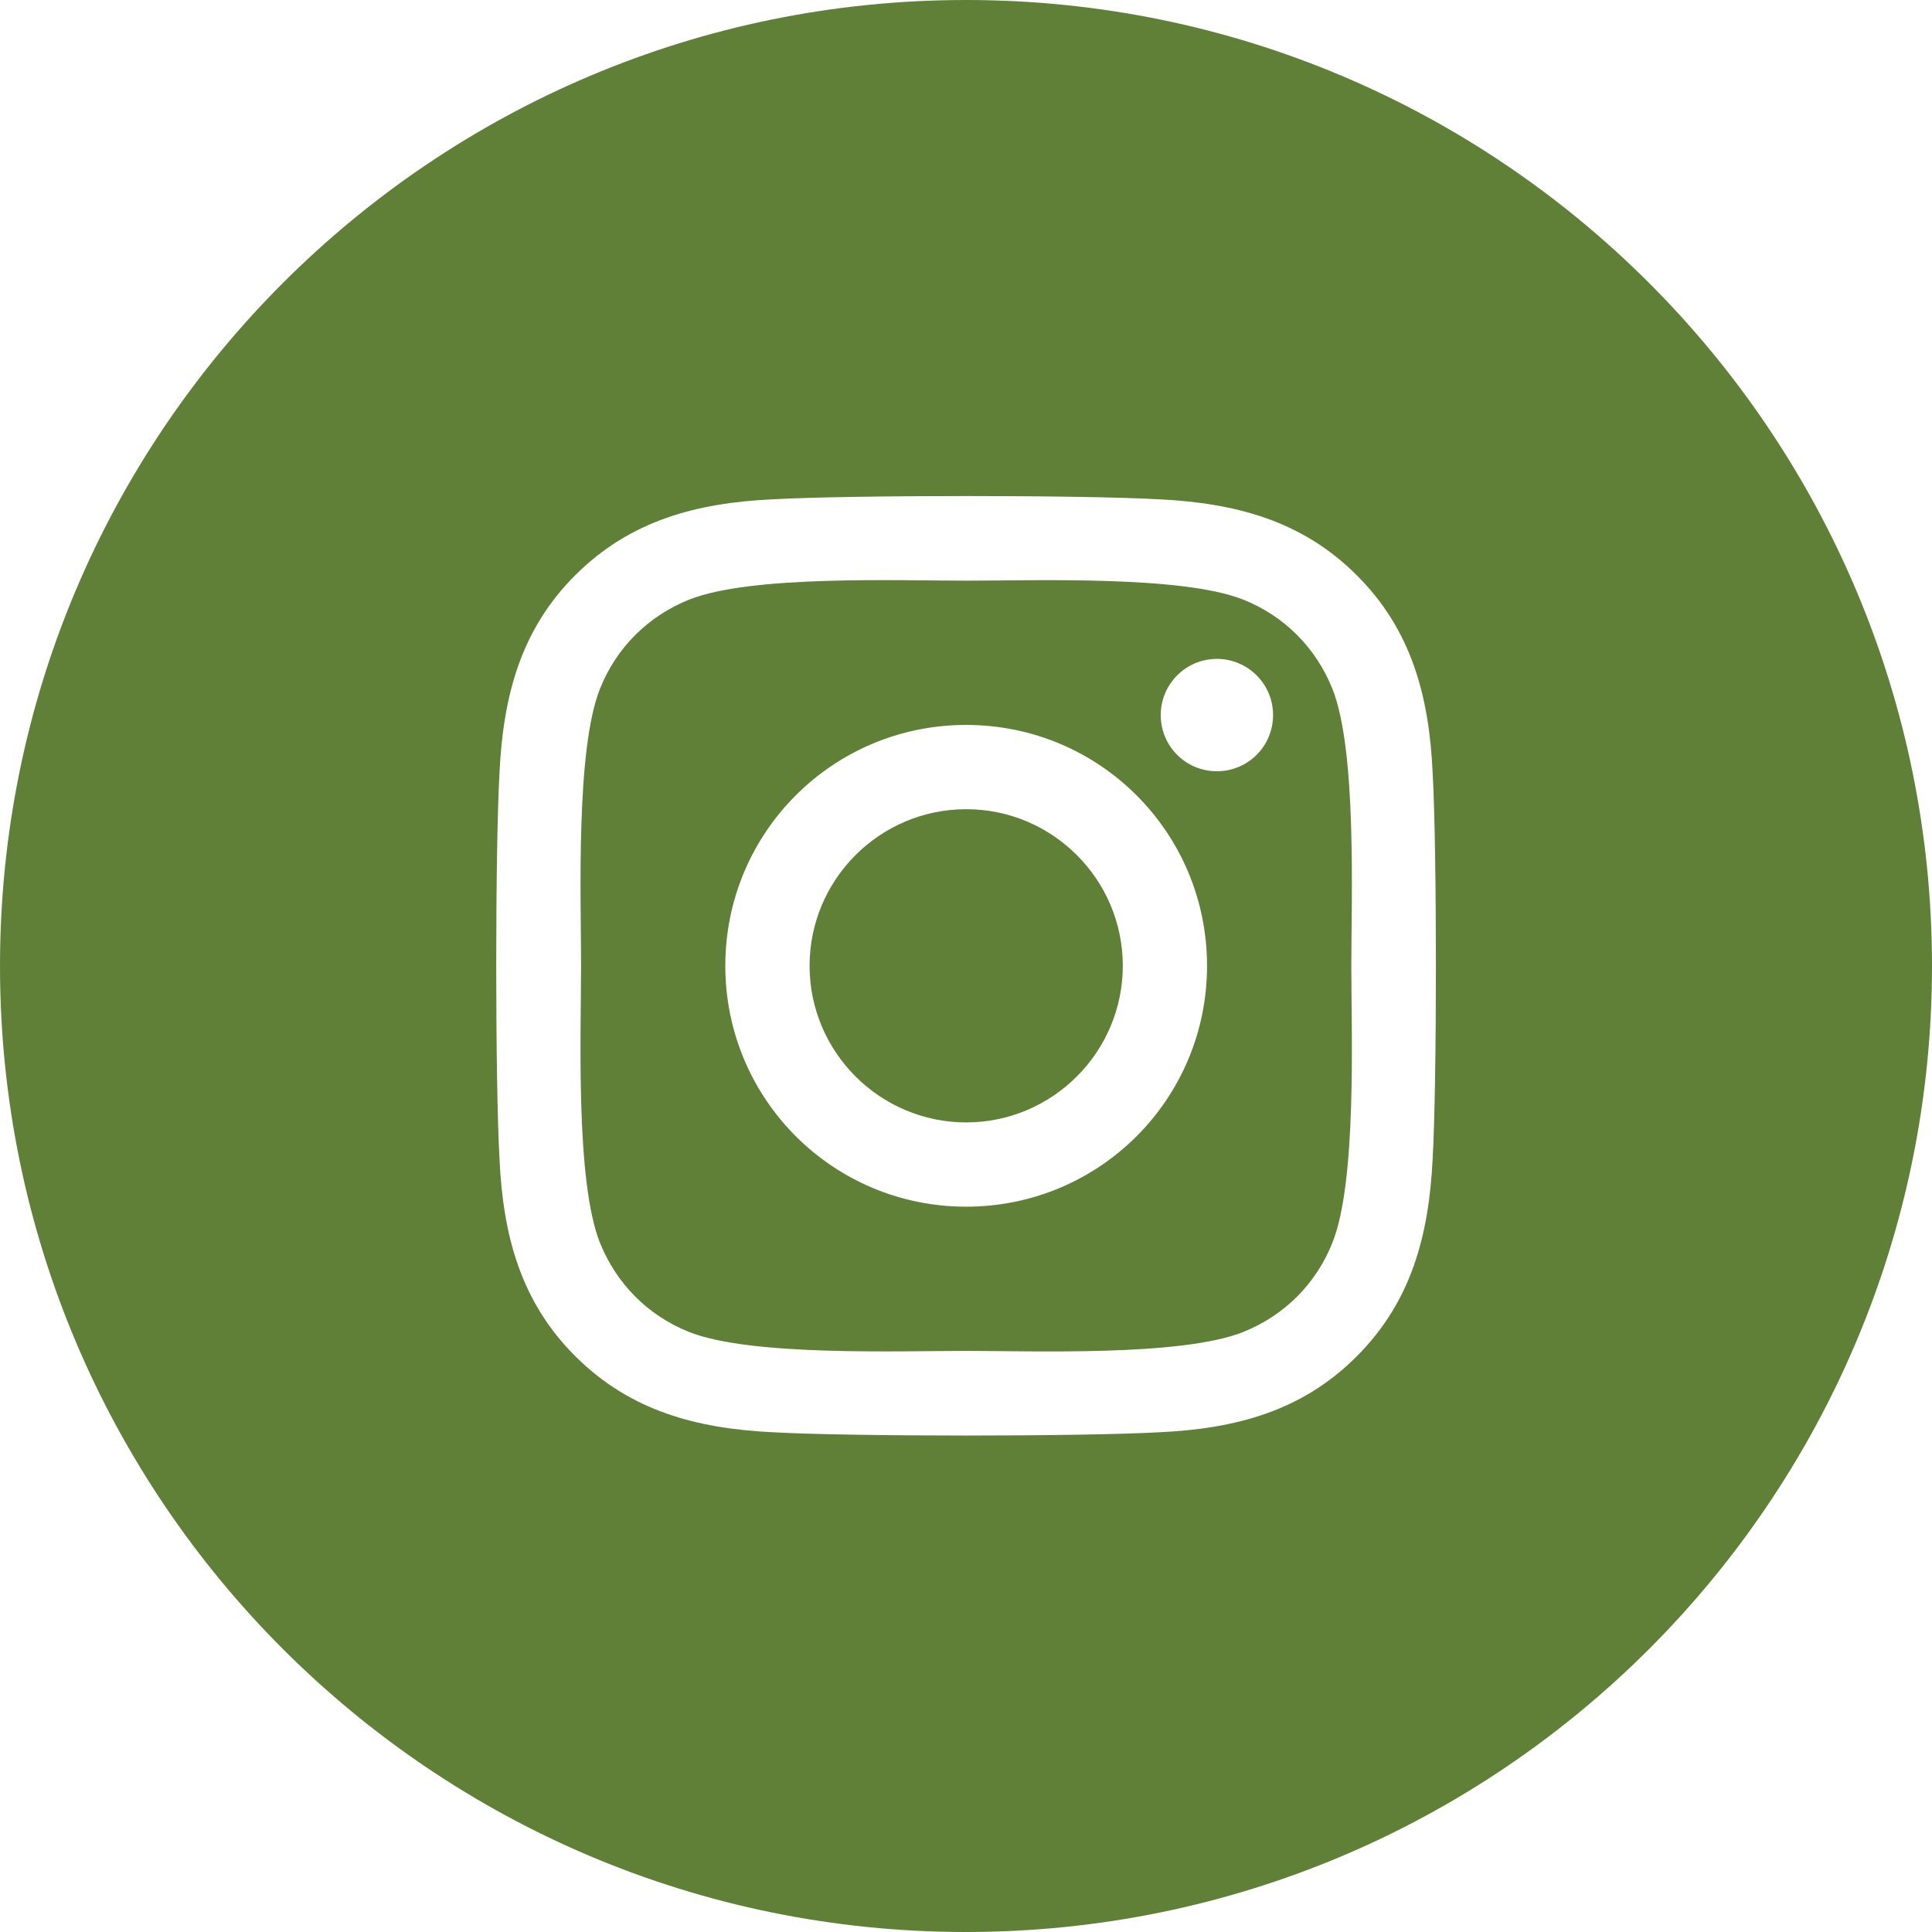 <svg xmlns="http://www.w3.org/2000/svg" fill="none" viewBox="0 0 50 50" height="50" width="50">
<g clip-path="url(#clip0_969_5755)">
<path fill="#608038" d="M25 0C38.807 0 50 11.193 50 25C50 38.807 38.807 50 25 50C11.193 50 0 38.807 0 25C9.38028e-05 11.193 11.193 9.38089e-05 25 0ZM30.018 12.923C28.01 12.809 21.994 12.809 19.986 12.923C18.044 13.015 16.319 13.46 14.892 14.882C13.465 16.303 13.025 18.029 12.928 19.977C12.814 21.984 12.814 28 12.928 30.008C13.02 31.956 13.465 33.681 14.892 35.102C16.319 36.524 18.039 36.969 19.986 37.066C21.994 37.18 28.01 37.18 30.018 37.066C31.965 36.974 33.691 36.529 35.112 35.102C36.534 33.681 36.978 31.956 37.076 30.008C37.19 28 37.19 21.989 37.076 19.981C36.984 18.034 36.539 16.308 35.112 14.887C33.691 13.466 31.965 13.021 30.018 12.923ZM25.005 15.028C26.774 15.028 30.577 14.887 32.172 15.517C33.235 15.94 34.055 16.759 34.483 17.828C35.118 19.429 34.972 23.227 34.972 24.995C34.972 26.764 35.118 30.566 34.483 32.161C34.06 33.224 33.241 34.044 32.172 34.473C30.571 35.107 26.774 34.961 25.005 34.961C23.236 34.961 19.433 35.102 17.838 34.473C16.774 34.05 15.955 33.23 15.526 32.161C14.892 30.561 15.038 26.764 15.038 24.995C15.038 23.227 14.897 19.423 15.526 17.828C15.95 16.765 16.769 15.945 17.838 15.517C19.438 14.882 23.236 15.028 25.005 15.028ZM25.005 18.761C21.554 18.761 18.771 21.545 18.771 24.995C18.772 28.445 21.555 31.229 25.005 31.229C28.455 31.229 31.238 28.445 31.238 24.995C31.238 21.545 28.455 18.761 25.005 18.761ZM25.005 20.942C27.24 20.942 29.058 22.76 29.058 24.995C29.057 27.23 27.235 29.048 25.005 29.048C22.775 29.048 20.952 27.23 20.952 24.995C20.952 22.76 22.77 20.942 25.005 20.942ZM31.493 17.052C30.69 17.052 30.04 17.703 30.04 18.506C30.04 19.309 30.685 19.96 31.493 19.96C32.296 19.96 32.947 19.314 32.947 18.506C32.947 17.703 32.296 17.052 31.493 17.052Z"></path>
</g>
<defs>
<clipPath id="clip0_969_5755">
<rect fill="white" height="50" width="50"></rect>
</clipPath>
</defs>
</svg>

